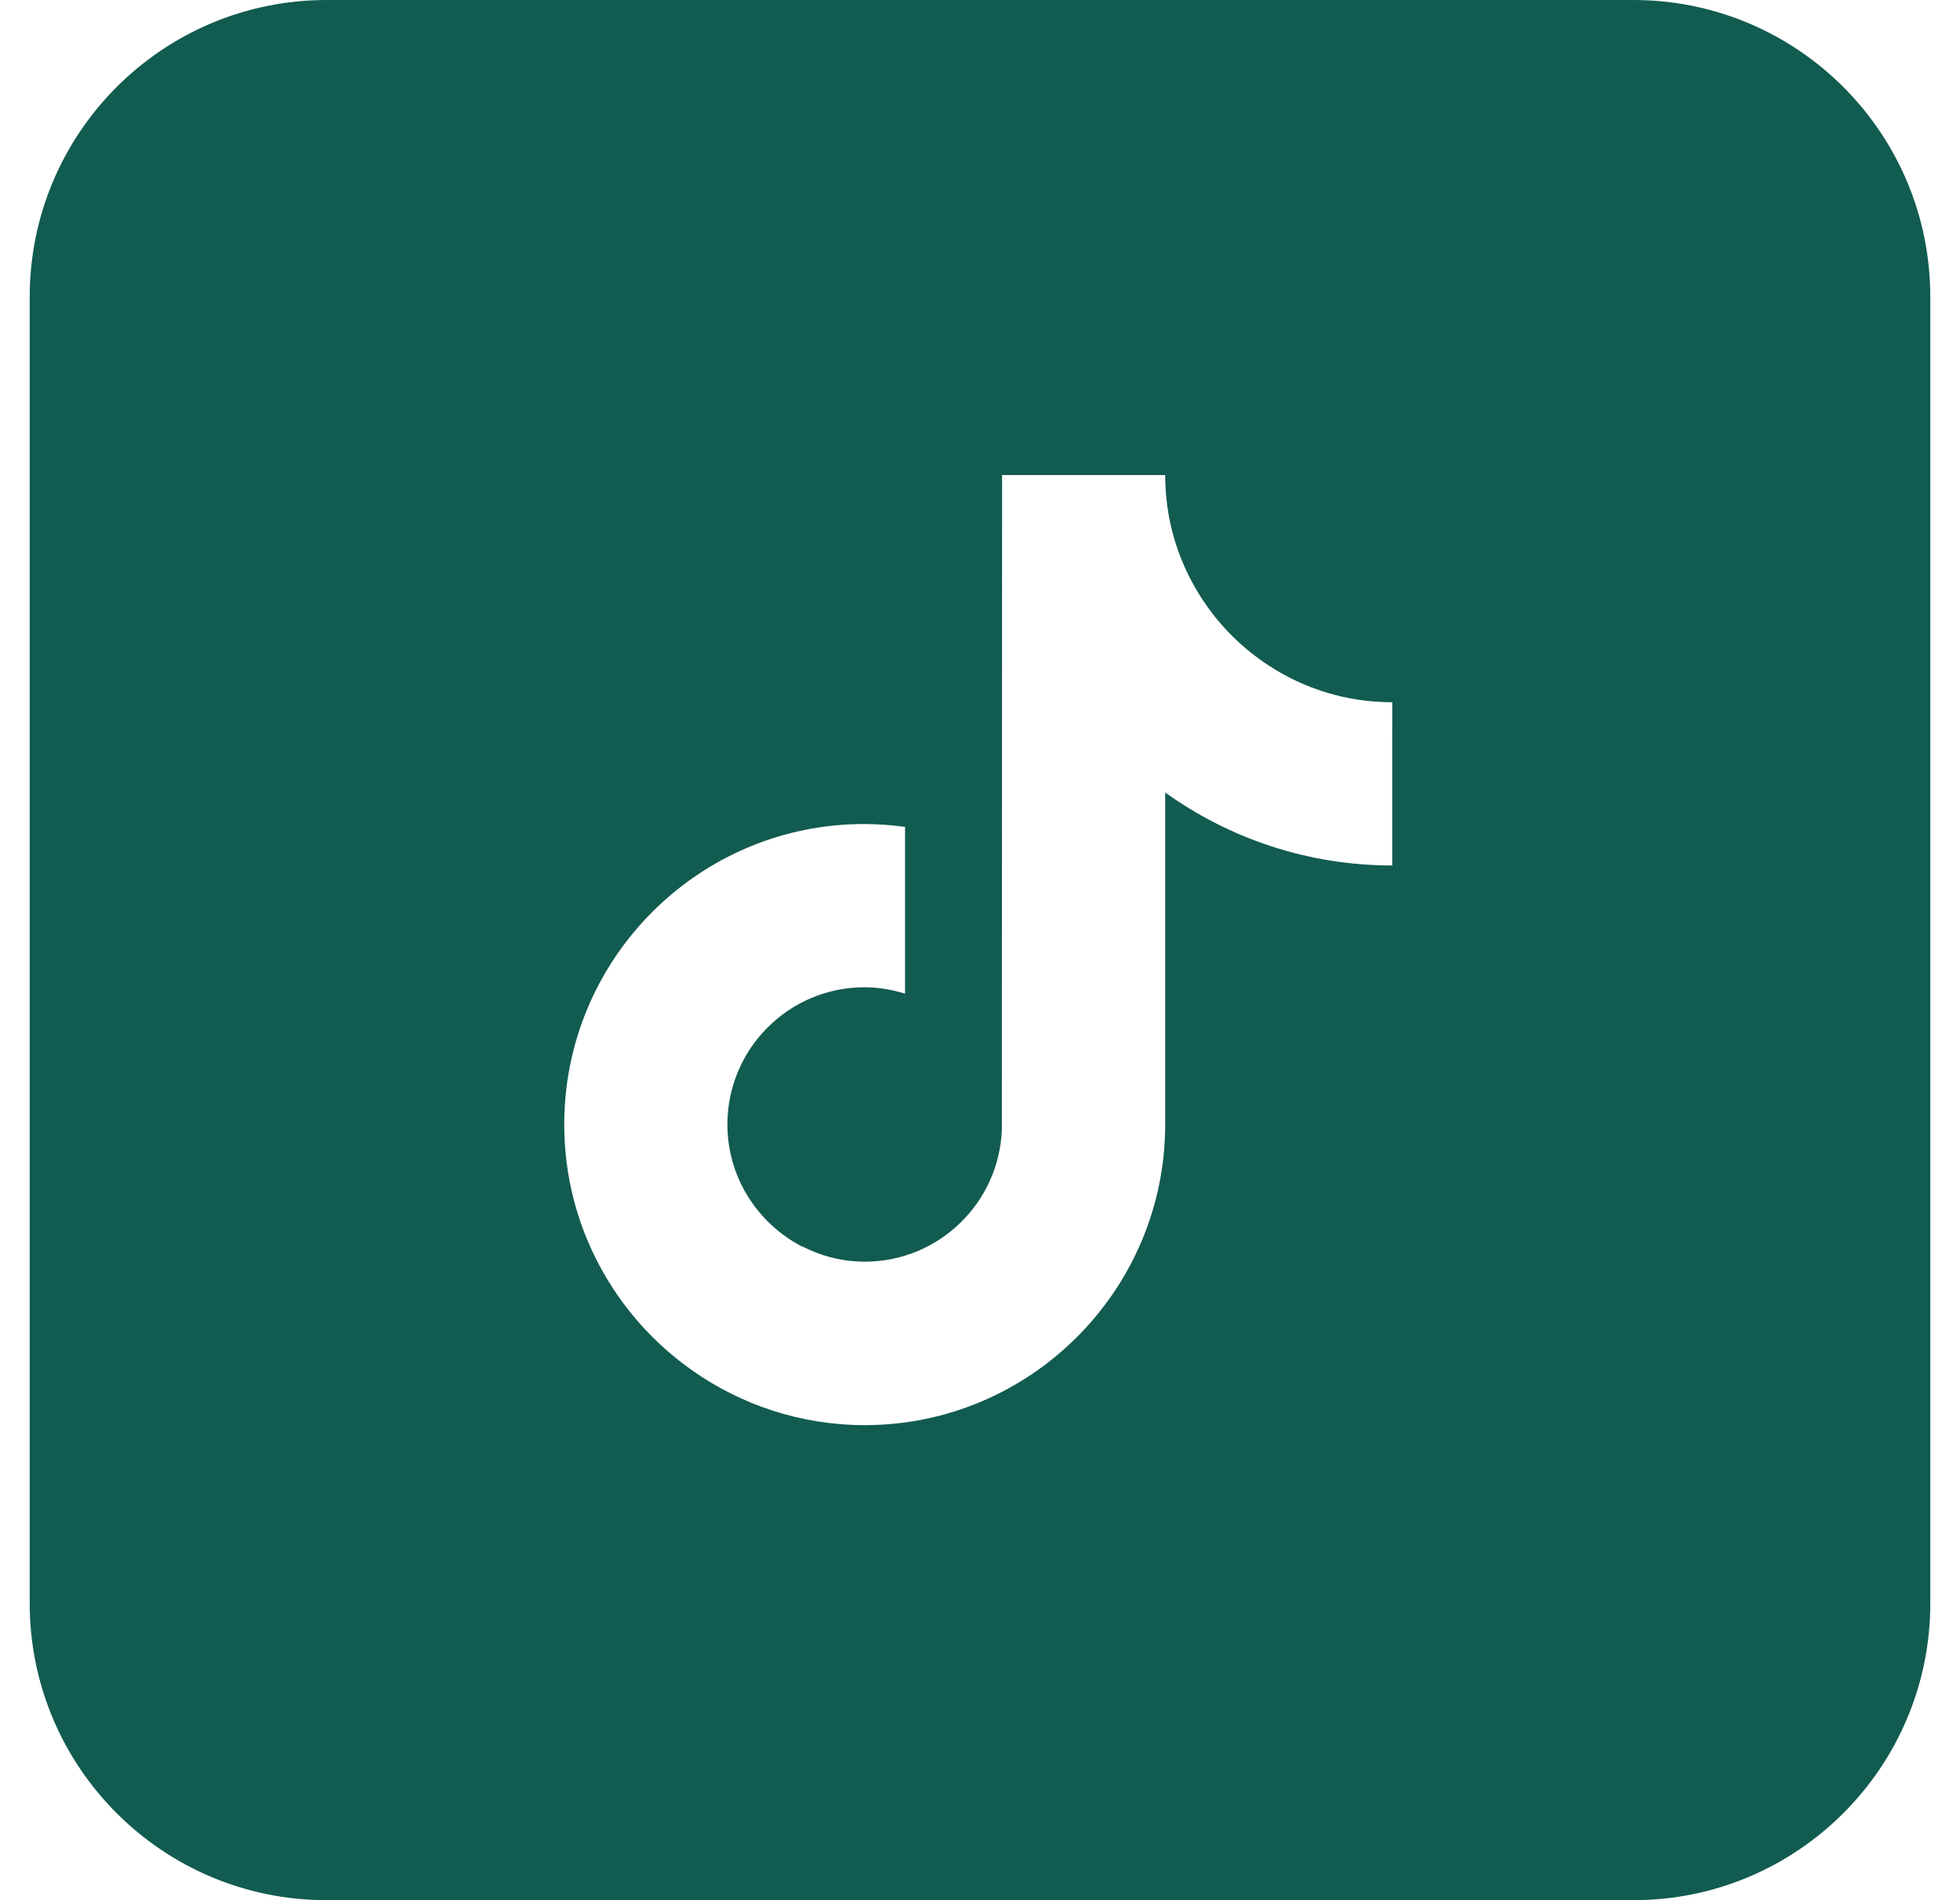<svg width="33" height="32" viewBox="0 0 33 32" fill="none" xmlns="http://www.w3.org/2000/svg">
<path fill-rule="evenodd" clip-rule="evenodd" d="M5.5 0C2.739 0 0.5 2.239 0.5 5V27C0.5 29.761 2.739 32 5.5 32H27.5C30.261 32 32.5 29.761 32.5 27V5C32.5 2.239 30.261 0 27.5 0H5.5ZM19.618 8C19.618 8.238 19.64 8.472 19.681 8.699C19.878 9.746 20.498 10.645 21.359 11.206C21.96 11.6 22.673 11.826 23.442 11.826L23.441 12.439V14.575C22.016 14.575 20.695 14.118 19.618 13.346V18.937C19.618 21.727 17.347 24 14.559 24C13.483 24 12.48 23.658 11.66 23.082C10.354 22.165 9.5 20.649 9.5 18.937C9.5 16.143 11.768 13.873 14.555 13.877C14.789 13.877 15.016 13.896 15.238 13.925V14.575L15.23 14.579L15.238 14.579V16.734C15.023 16.667 14.793 16.626 14.555 16.626C13.282 16.626 12.247 17.662 12.247 18.937C12.247 19.825 12.752 20.593 13.486 20.983C13.497 20.998 13.508 21.013 13.52 21.028C13.511 21.012 13.501 20.995 13.49 20.98C13.813 21.151 14.177 21.247 14.563 21.247C15.806 21.247 16.823 20.255 16.868 19.022L16.872 8H19.618Z" fill="#125B50"/>
</svg>